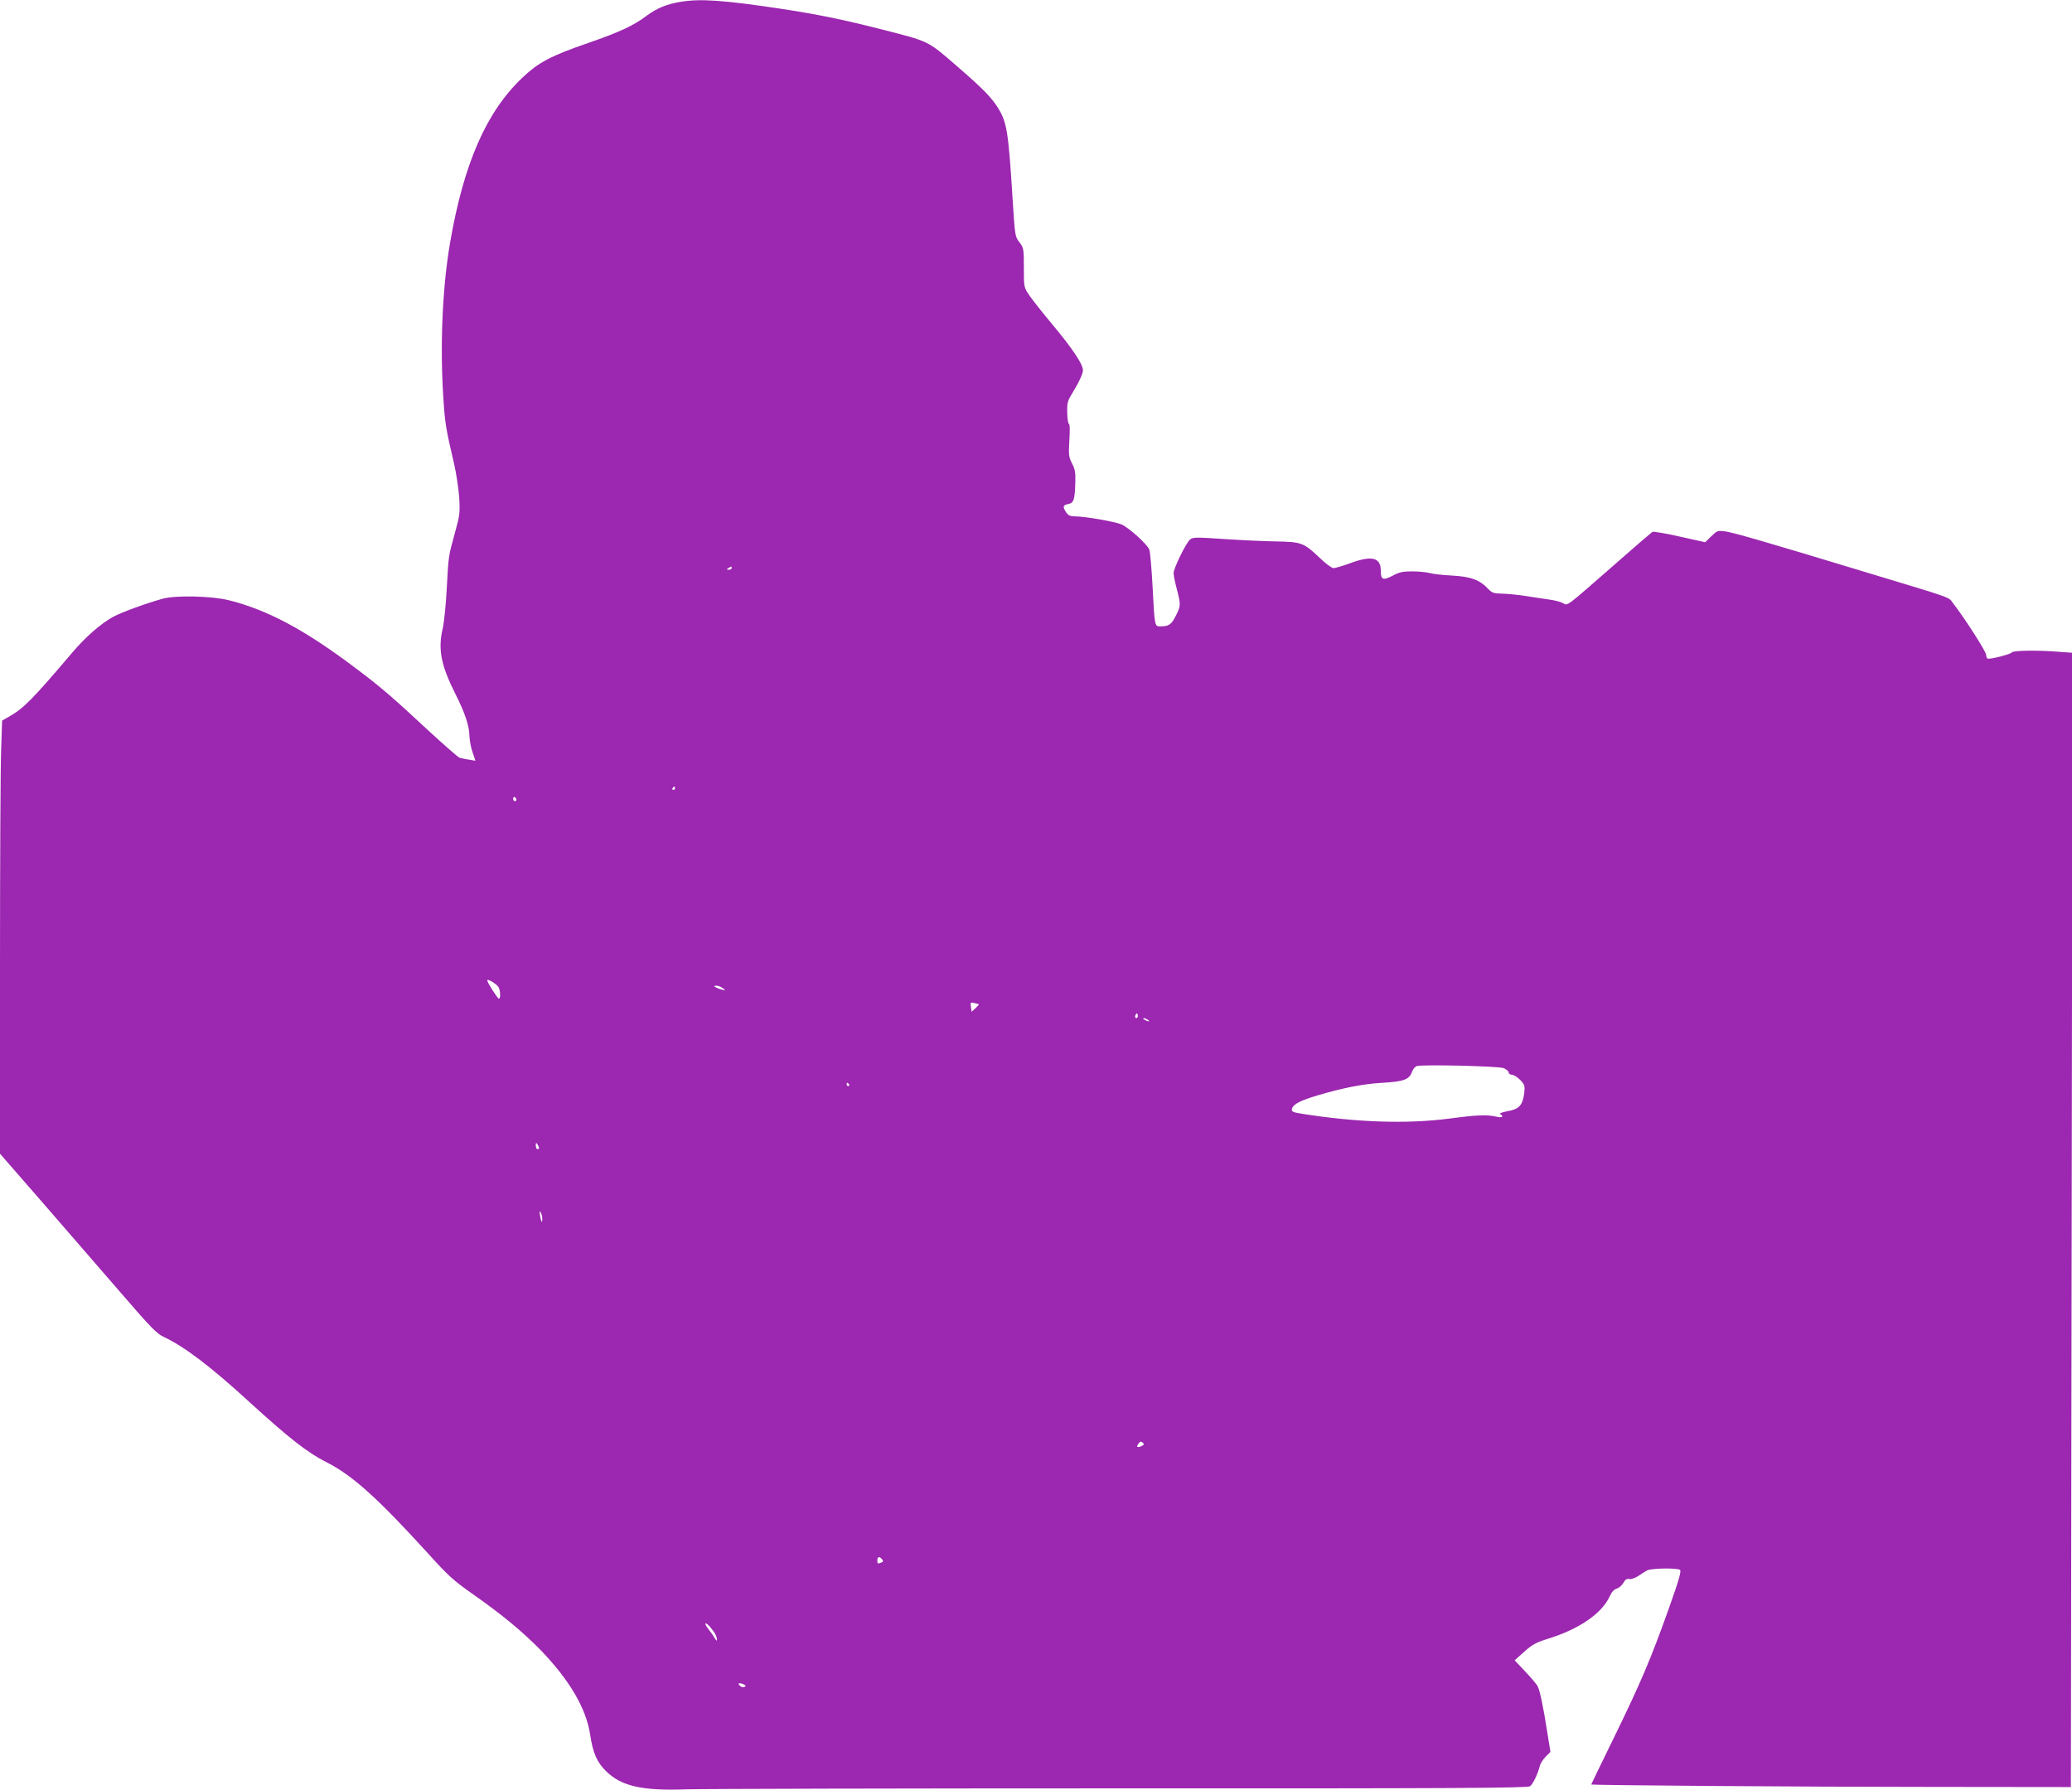 <?xml version="1.0" standalone="no"?>
<!DOCTYPE svg PUBLIC "-//W3C//DTD SVG 20010904//EN"
 "http://www.w3.org/TR/2001/REC-SVG-20010904/DTD/svg10.dtd">
<svg version="1.0" xmlns="http://www.w3.org/2000/svg"
 width="1280pt" height="1106pt" viewBox="0 0 1280 1106"
 preserveAspectRatio="xMidYMid meet">
<g transform="translate(0,1106) scale(0.1,-0.1)"
fill="#9c27b0" stroke="none">
<path d="M4206 11049 c-87 -14 -149 -40 -211 -86 -79 -60 -166 -101 -360 -168
-232 -80 -308 -120 -408 -215 -223 -211 -363 -532 -447 -1022 -48 -282 -63
-644 -40 -974 9 -140 16 -179 65 -389 14 -60 28 -155 32 -211 5 -92 3 -110
-25 -210 -42 -154 -41 -142 -52 -347 -5 -103 -17 -215 -25 -249 -30 -129 -12
-226 79 -407 58 -114 86 -199 86 -258 1 -26 9 -72 19 -100 l18 -53 -41 7 c-23
3 -49 9 -58 12 -9 3 -94 78 -189 165 -221 206 -300 274 -447 384 -315 239
-551 365 -790 424 -106 26 -327 31 -407 9 -103 -29 -250 -82 -306 -112 -74
-40 -170 -124 -251 -219 -248 -292 -303 -348 -396 -400 l-39 -22 -6 -181 c-4
-99 -7 -701 -7 -1338 l0 -1157 278 -319 c152 -175 369 -425 481 -555 175 -203
211 -239 255 -259 125 -59 288 -182 531 -405 239 -218 356 -310 470 -367 161
-81 317 -222 626 -561 127 -141 160 -171 280 -255 186 -131 306 -231 420 -347
178 -185 281 -360 305 -523 17 -112 42 -169 98 -224 95 -93 223 -122 496 -112
102 3 1312 6 2690 6 2055 -1 2508 2 2522 13 18 13 50 80 61 128 4 14 20 39 36
55 l29 29 -19 118 c-24 155 -46 262 -60 288 -6 12 -41 53 -77 91 l-65 69 59
53 c50 45 73 57 149 81 191 59 331 156 379 261 12 27 27 43 43 48 13 3 32 19
41 35 12 21 22 28 37 24 11 -2 35 6 54 18 19 13 44 29 55 35 24 14 183 17 204
4 10 -6 -5 -60 -68 -237 -110 -309 -173 -458 -339 -798 -78 -159 -141 -290
-141 -291 0 -5 1306 -15 2084 -15 l879 -1 5 3504 5 3504 -84 6 c-132 11 -287
8 -291 -4 -3 -9 -110 -38 -145 -39 -7 0 -13 10 -13 23 0 20 -127 219 -206 322
-29 38 11 24 -539 190 -599 182 -820 246 -868 252 -46 6 -50 4 -86 -31 l-37
-36 -158 35 c-86 20 -162 32 -168 29 -6 -4 -102 -86 -212 -183 -334 -292 -309
-274 -341 -257 -15 8 -51 17 -79 21 -28 4 -91 13 -139 21 -48 8 -117 15 -152
16 -57 1 -67 4 -92 30 -52 56 -109 76 -224 82 -57 3 -120 10 -139 16 -19 5
-67 10 -106 10 -57 0 -81 -5 -119 -26 -61 -32 -75 -27 -75 30 0 82 -55 96
-190 46 -45 -16 -90 -30 -102 -30 -11 0 -49 28 -86 64 -98 93 -111 98 -271
101 -75 1 -220 8 -324 15 -172 12 -189 11 -206 -4 -26 -24 -101 -177 -101
-207 0 -13 9 -58 20 -99 25 -97 25 -103 -7 -166 -27 -53 -42 -64 -95 -64 -35
0 -35 -3 -48 249 -6 112 -15 213 -20 225 -12 33 -125 135 -172 156 -43 18
-227 50 -292 50 -25 0 -38 7 -50 25 -23 35 -20 45 14 51 34 7 40 27 43 139 2
56 -3 79 -21 113 -20 39 -21 51 -16 142 4 58 3 100 -2 100 -5 0 -10 30 -11 68
-2 56 2 74 22 107 51 84 75 135 75 158 0 37 -66 135 -186 279 -61 73 -127 156
-145 183 -34 50 -34 50 -34 171 0 116 -1 122 -27 157 -28 35 -28 40 -43 274
-25 405 -35 466 -87 552 -42 68 -93 121 -256 262 -186 161 -165 151 -492 234
-216 55 -379 88 -597 121 -352 53 -497 63 -617 43z m314 -3499 c0 -5 -8 -10
-17 -10 -15 0 -16 2 -3 10 19 12 20 12 20 0z m-350 -1360 c0 -5 -5 -10 -11
-10 -5 0 -7 5 -4 10 3 6 8 10 11 10 2 0 4 -4 4 -10z m-980 -71 c0 -5 -4 -9
-10 -9 -5 0 -10 7 -10 16 0 8 5 12 10 9 6 -3 10 -10 10 -16z m-110 -1158 c12
-23 13 -71 2 -71 -8 0 -72 100 -72 113 0 13 59 -23 70 -42z m1386 -7 c18 -14
18 -15 -6 -8 -14 3 -32 10 -40 15 -12 7 -11 8 6 9 11 0 29 -7 40 -16z m1581
-99 c2 -1 -8 -12 -21 -24 l-24 -22 -4 30 c-4 28 -3 30 21 24 14 -3 27 -7 28
-8z m979 -82 c-10 -10 -19 5 -10 18 6 11 8 11 12 0 2 -7 1 -15 -2 -18z m64
-13 c8 -5 11 -10 5 -10 -5 0 -17 5 -25 10 -8 5 -10 10 -5 10 6 0 17 -5 25 -10z
m2198 -299 c17 -7 32 -19 32 -27 0 -8 9 -14 20 -14 11 0 34 -15 51 -32 29 -31
30 -37 25 -83 -10 -74 -32 -98 -102 -110 -35 -7 -54 -14 -46 -18 25 -16 11
-25 -25 -16 -58 13 -118 11 -290 -12 -261 -34 -571 -24 -911 30 -59 9 -67 14
-59 35 10 26 55 48 155 78 159 47 280 71 402 78 132 8 165 20 182 66 7 19 20
35 32 38 47 10 502 -1 534 -13z m-4043 -101 c3 -5 1 -10 -4 -10 -6 0 -11 5
-11 10 0 6 2 10 4 10 3 0 8 -4 11 -10z m-1915 -392 c0 -5 -4 -8 -10 -8 -5 0
-10 10 -10 23 0 18 2 19 10 7 5 -8 10 -18 10 -22z m20 -437 c0 -32 -6 -24 -14
19 -4 25 -3 31 4 20 5 -8 10 -26 10 -39z m3708 -1402 c-7 -5 -19 -9 -26 -9
-10 0 -10 4 0 19 9 15 15 17 26 9 10 -9 11 -13 0 -19z m-1609 -703 c9 -11 8
-15 -5 -20 -23 -9 -24 -8 -24 14 0 23 13 26 29 6z m-1062 -418 c11 -13 26 -33
32 -45 14 -28 14 -54 -1 -28 -6 11 -24 37 -40 58 -32 40 -25 52 9 15z m211
-357 c11 -7 11 -9 -1 -14 -9 -3 -21 1 -27 9 -10 11 -10 14 1 14 8 0 20 -4 27
-9z"/>
</g>
</svg>
